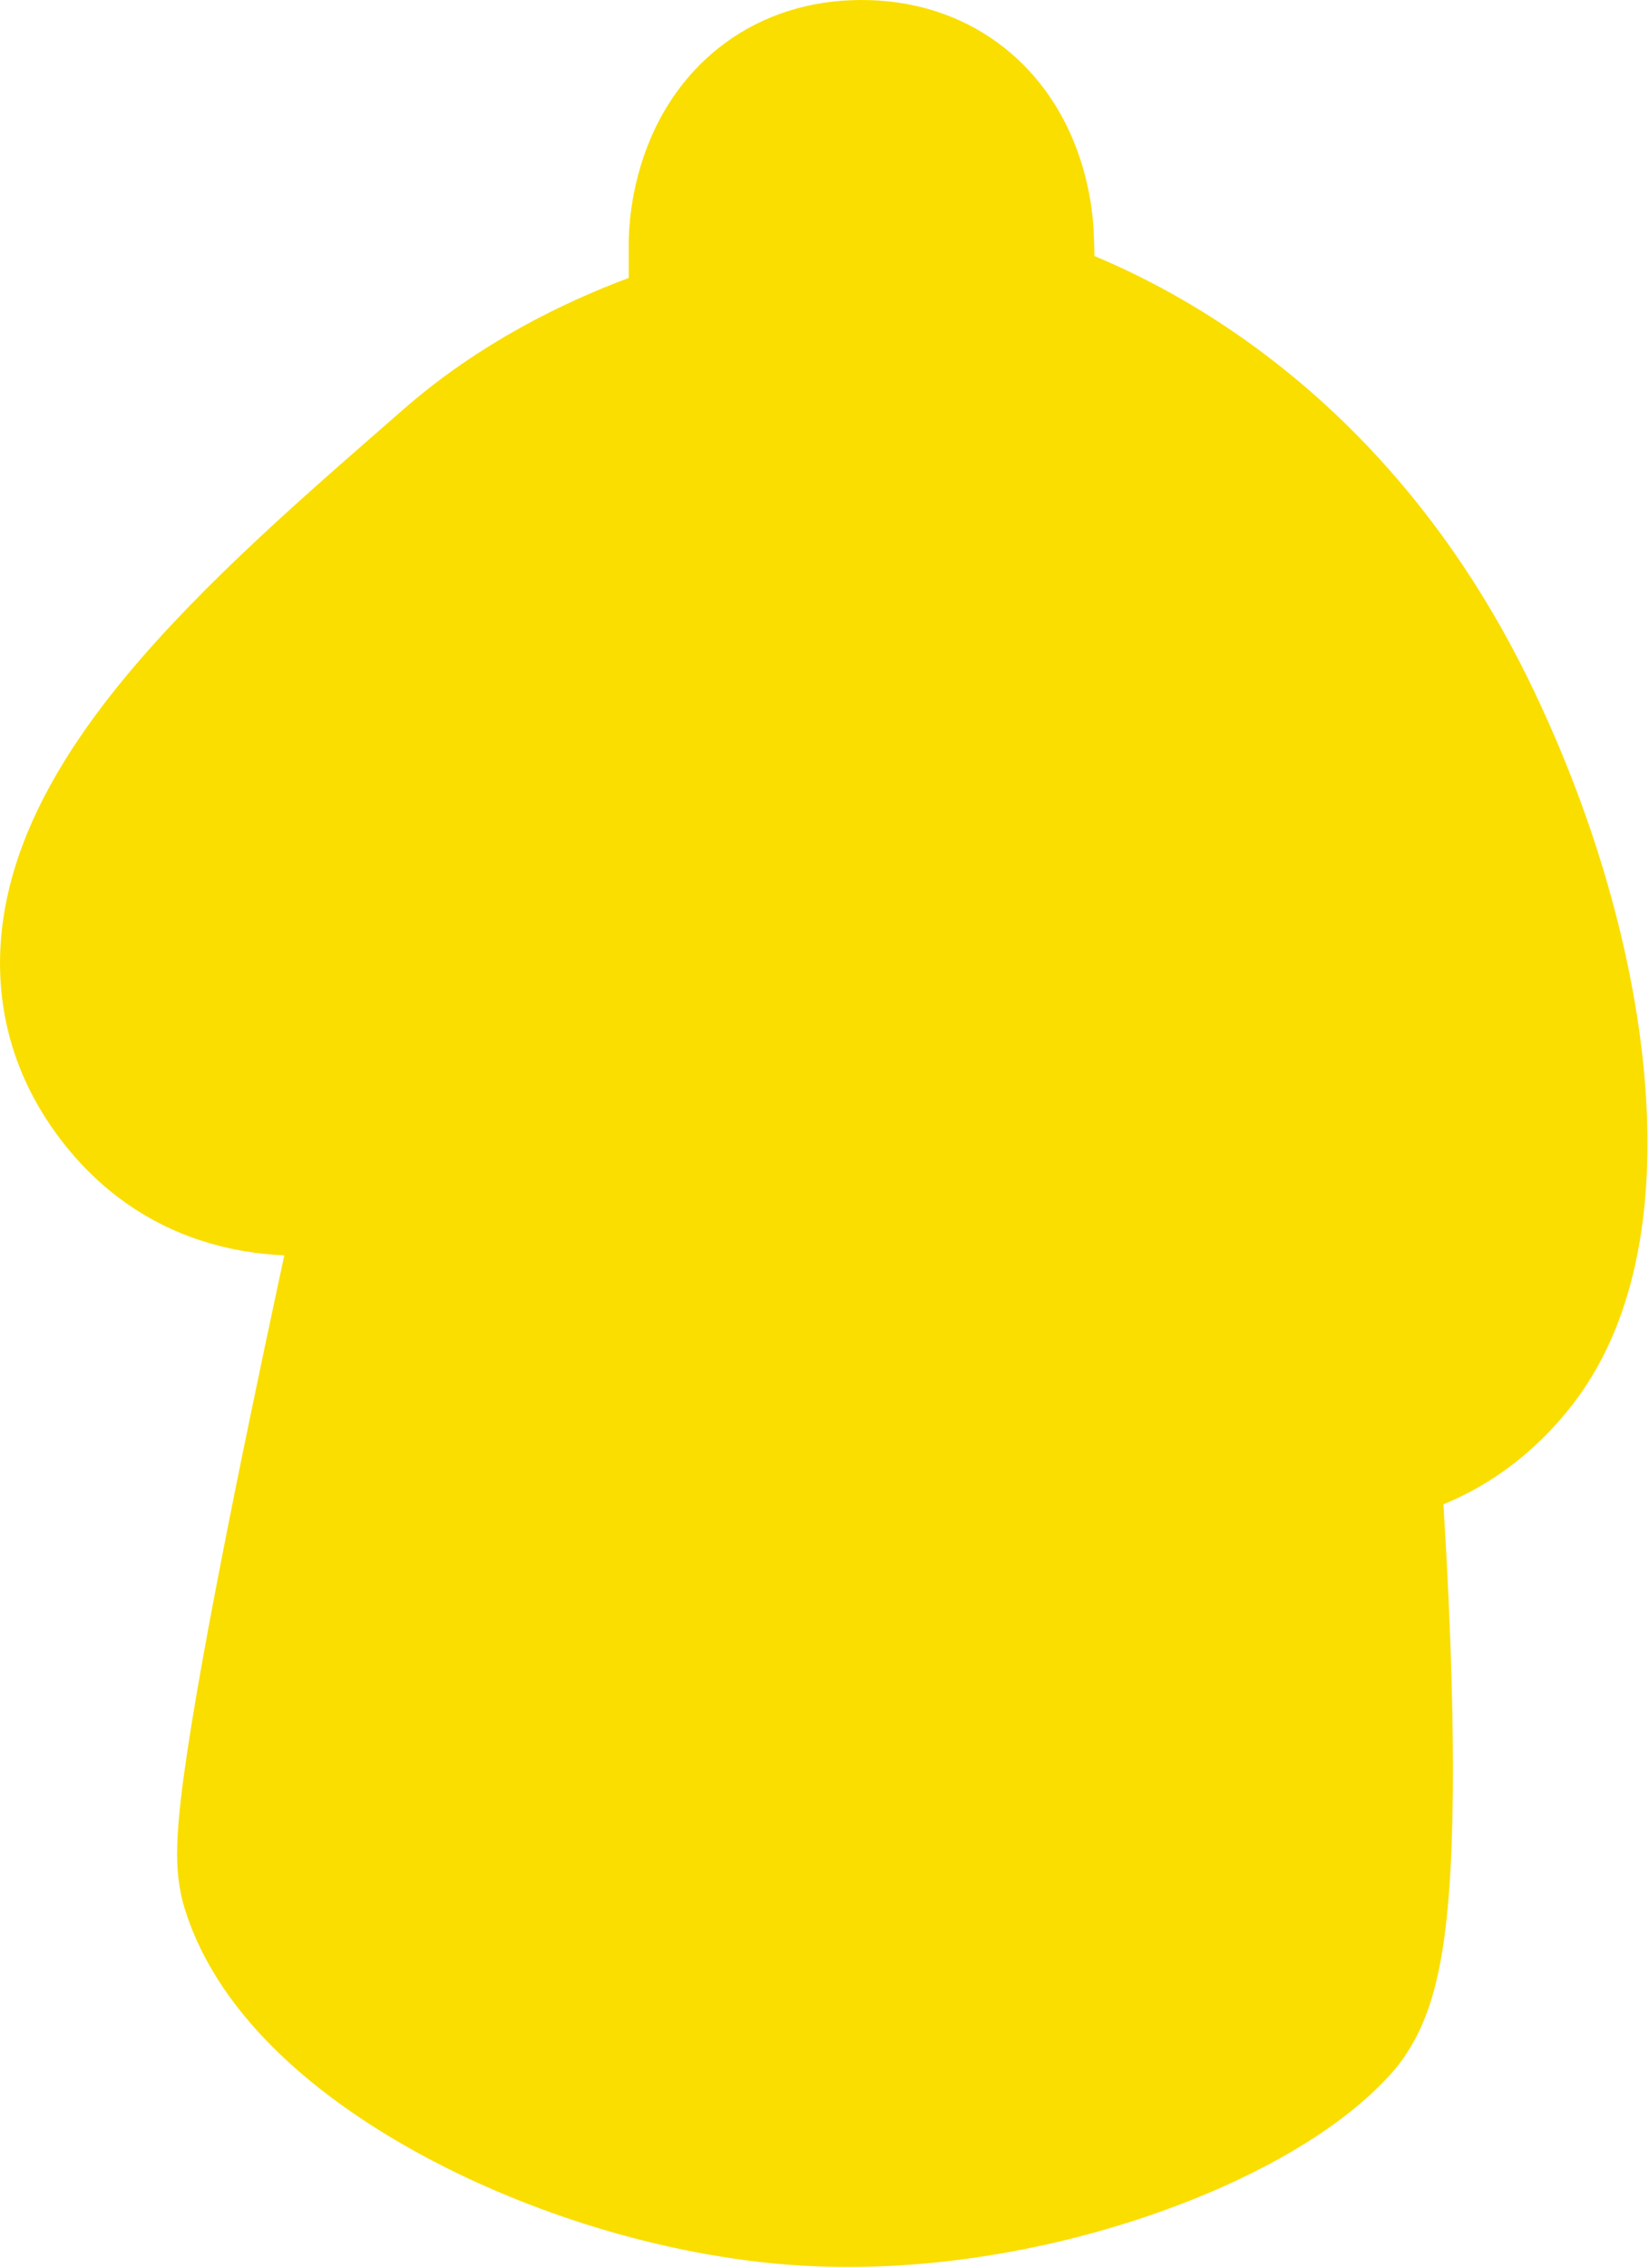 <svg xmlns="http://www.w3.org/2000/svg" width="833" height="1145" viewBox="0 0 833 1145" fill="none"><path d="M692.403 733.754C715.865 729.593 743.71 717.185 766.748 687.522C795.223 650.858 800.894 595.319 795.289 540.675C789.483 484.076 770.792 420.108 741.058 359.199C696.426 267.772 635.041 214.477 584.085 184.111C558.717 168.994 536.045 159.617 519.434 153.965C519.194 153.883 518.954 153.802 518.716 153.722L517.598 120.726C517.593 120.474 517.586 120.184 517.576 119.858C517.552 119.08 517.508 118.089 517.429 116.917C517.273 114.584 516.975 111.461 516.401 107.802C515.282 100.672 512.969 90.539 507.951 80.003C502.888 69.373 494.568 57.324 481.054 48.225C467.191 38.892 450.303 34.319 431.202 35.083C412.917 35.813 397.273 41.739 384.849 51.564C372.826 61.071 365.536 72.849 361.113 83.009C356.702 93.141 354.657 102.754 353.666 109.549C353.158 113.03 352.895 115.992 352.758 118.206C352.689 119.318 352.651 120.257 352.63 120.995C352.619 121.365 352.613 121.685 352.61 121.953C352.608 122.087 352.607 122.209 352.606 122.317L352.606 122.469L352.605 122.537V122.553V122.569V165.4C345.636 167.511 337.655 170.154 328.977 173.415C299.656 184.436 261.004 203.033 226.541 233.228C222.597 236.683 218.552 240.214 214.427 243.815C171.157 281.587 119.163 326.975 83.19 372.888C63.407 398.137 46.275 426.188 38.889 455.738C31.144 486.721 34.276 519.246 54.816 548.957C91.998 602.74 148.6 603.378 186.854 594.759C187.225 594.675 187.596 594.591 187.966 594.505C180.249 629.645 170.378 675.291 160.751 721.789C150.61 770.774 140.673 821.016 133.815 860.993C130.396 880.923 127.661 898.769 126.066 912.822C125.273 919.807 124.698 926.395 124.518 932.097C124.385 936.33 124.201 944.809 126.629 952.766C133.492 975.262 148.275 994.978 165.406 1011.42C182.802 1028.13 204.429 1043.2 228.052 1056.16C275.175 1082 333.597 1101.22 390.346 1107.35C449.13 1113.7 509.467 1104.32 559.504 1088.49C608.214 1073.09 652.938 1049.73 676.599 1023.49C682.606 1016.83 686.011 1009.24 688.053 1003.66C690.248 997.657 691.833 991.227 693.041 984.959C695.454 972.427 696.905 957.582 697.777 942.034C699.528 910.773 699.128 872.814 697.897 836.674C696.661 800.358 694.556 765.103 692.766 738.981C692.643 737.196 692.523 735.453 692.403 733.754Z" fill="#FADE00" stroke="#FADE00" stroke-width="70"></path></svg>